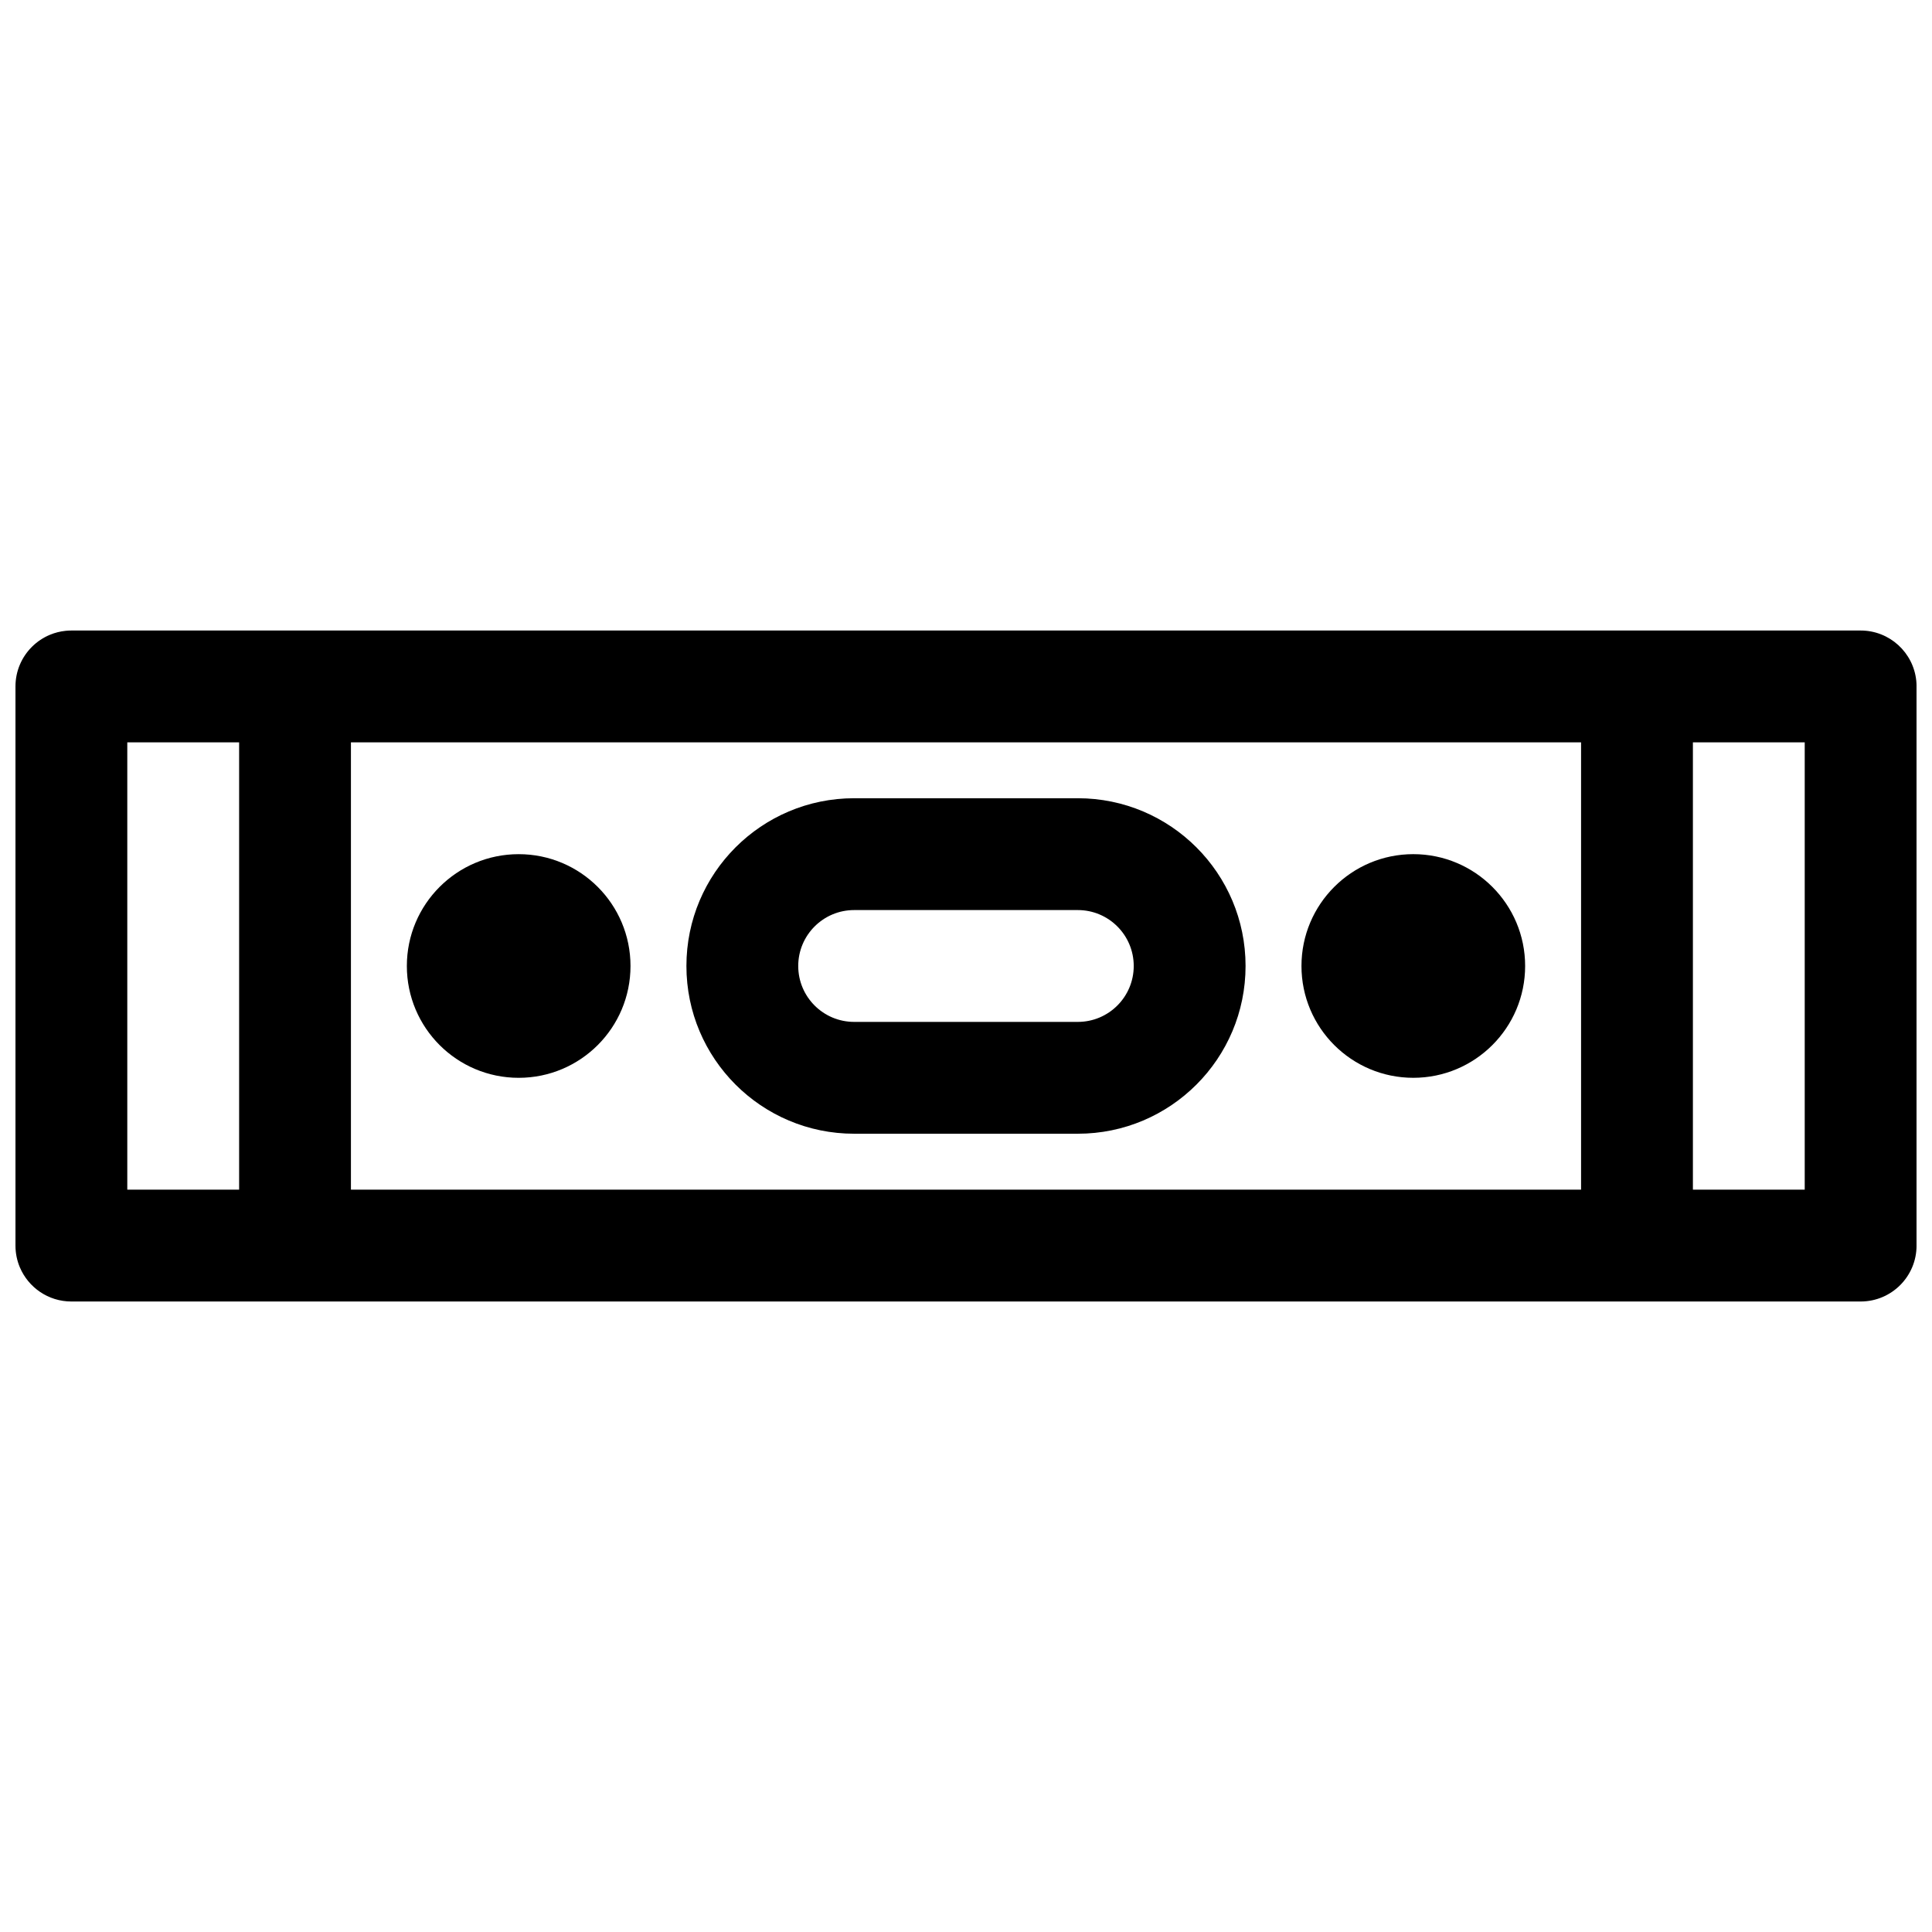 <?xml version="1.0" encoding="UTF-8"?>
<!-- Uploaded to: SVG Repo, www.svgrepo.com, Generator: SVG Repo Mixer Tools -->
<svg width="800px" height="800px" version="1.1" viewBox="144 144 512 512" xmlns="http://www.w3.org/2000/svg">
 <defs>
  <clipPath id="a">
   <path d="m148.09 311h503.81v178h-503.81z"/>
  </clipPath>
 </defs>
 <path d="m429.63 355.54c24.555 0 44.457 19.906 44.457 44.457s-19.902 44.453-44.457 44.453h-59.27c-24.551 0-44.453-19.902-44.453-44.453s19.902-44.457 44.453-44.457zm14.82 44.457c0-8.184-6.637-14.82-14.82-14.82h-59.27c-8.184 0-14.82 6.637-14.82 14.82s6.637 14.816 14.82 14.816h59.27c8.184 0 14.82-6.633 14.82-14.816z" fill-rule="evenodd"/>
 <path d="m311.09 400c0-16.367-13.266-29.637-29.633-29.637-16.371 0-29.637 13.27-29.637 29.637s13.266 29.633 29.637 29.633c16.367 0 29.633-13.266 29.633-29.633z"/>
 <path d="m518.54 370.36c16.367 0 29.637 13.27 29.637 29.637s-13.27 29.633-29.637 29.633c-16.367 0-29.637-13.266-29.637-29.633s13.27-29.637 29.637-29.637z"/>
 <g clip-path="url(#a)">
  <path d="m637.09 488.91c8.184 0 14.816-6.633 14.816-14.816v-148.18-0.098c-0.004-0.477-0.027-0.953-0.074-1.418-0.762-7.473-7.07-13.305-14.742-13.305h-59.273-0.031-414.87c-0.512 0-1.016 0.027-1.512 0.078-1.457 0.148-2.852 0.504-4.148 1.043-3.598 1.488-6.477 4.352-7.992 7.93-0.75 1.773-1.164 3.723-1.164 5.769v148.18c0 2.043 0.414 3.992 1.164 5.766 2.25 5.32 7.516 9.051 13.652 9.051h414.89c0.004 0-0.004 0 0 0zm-44.453-29.637h29.633v-118.54h-29.633zm-29.637-118.54v118.54h-326v-118.54zm-355.63 0h-29.637v118.54h29.637z" fill-rule="evenodd"/>
 </g>
</svg>
